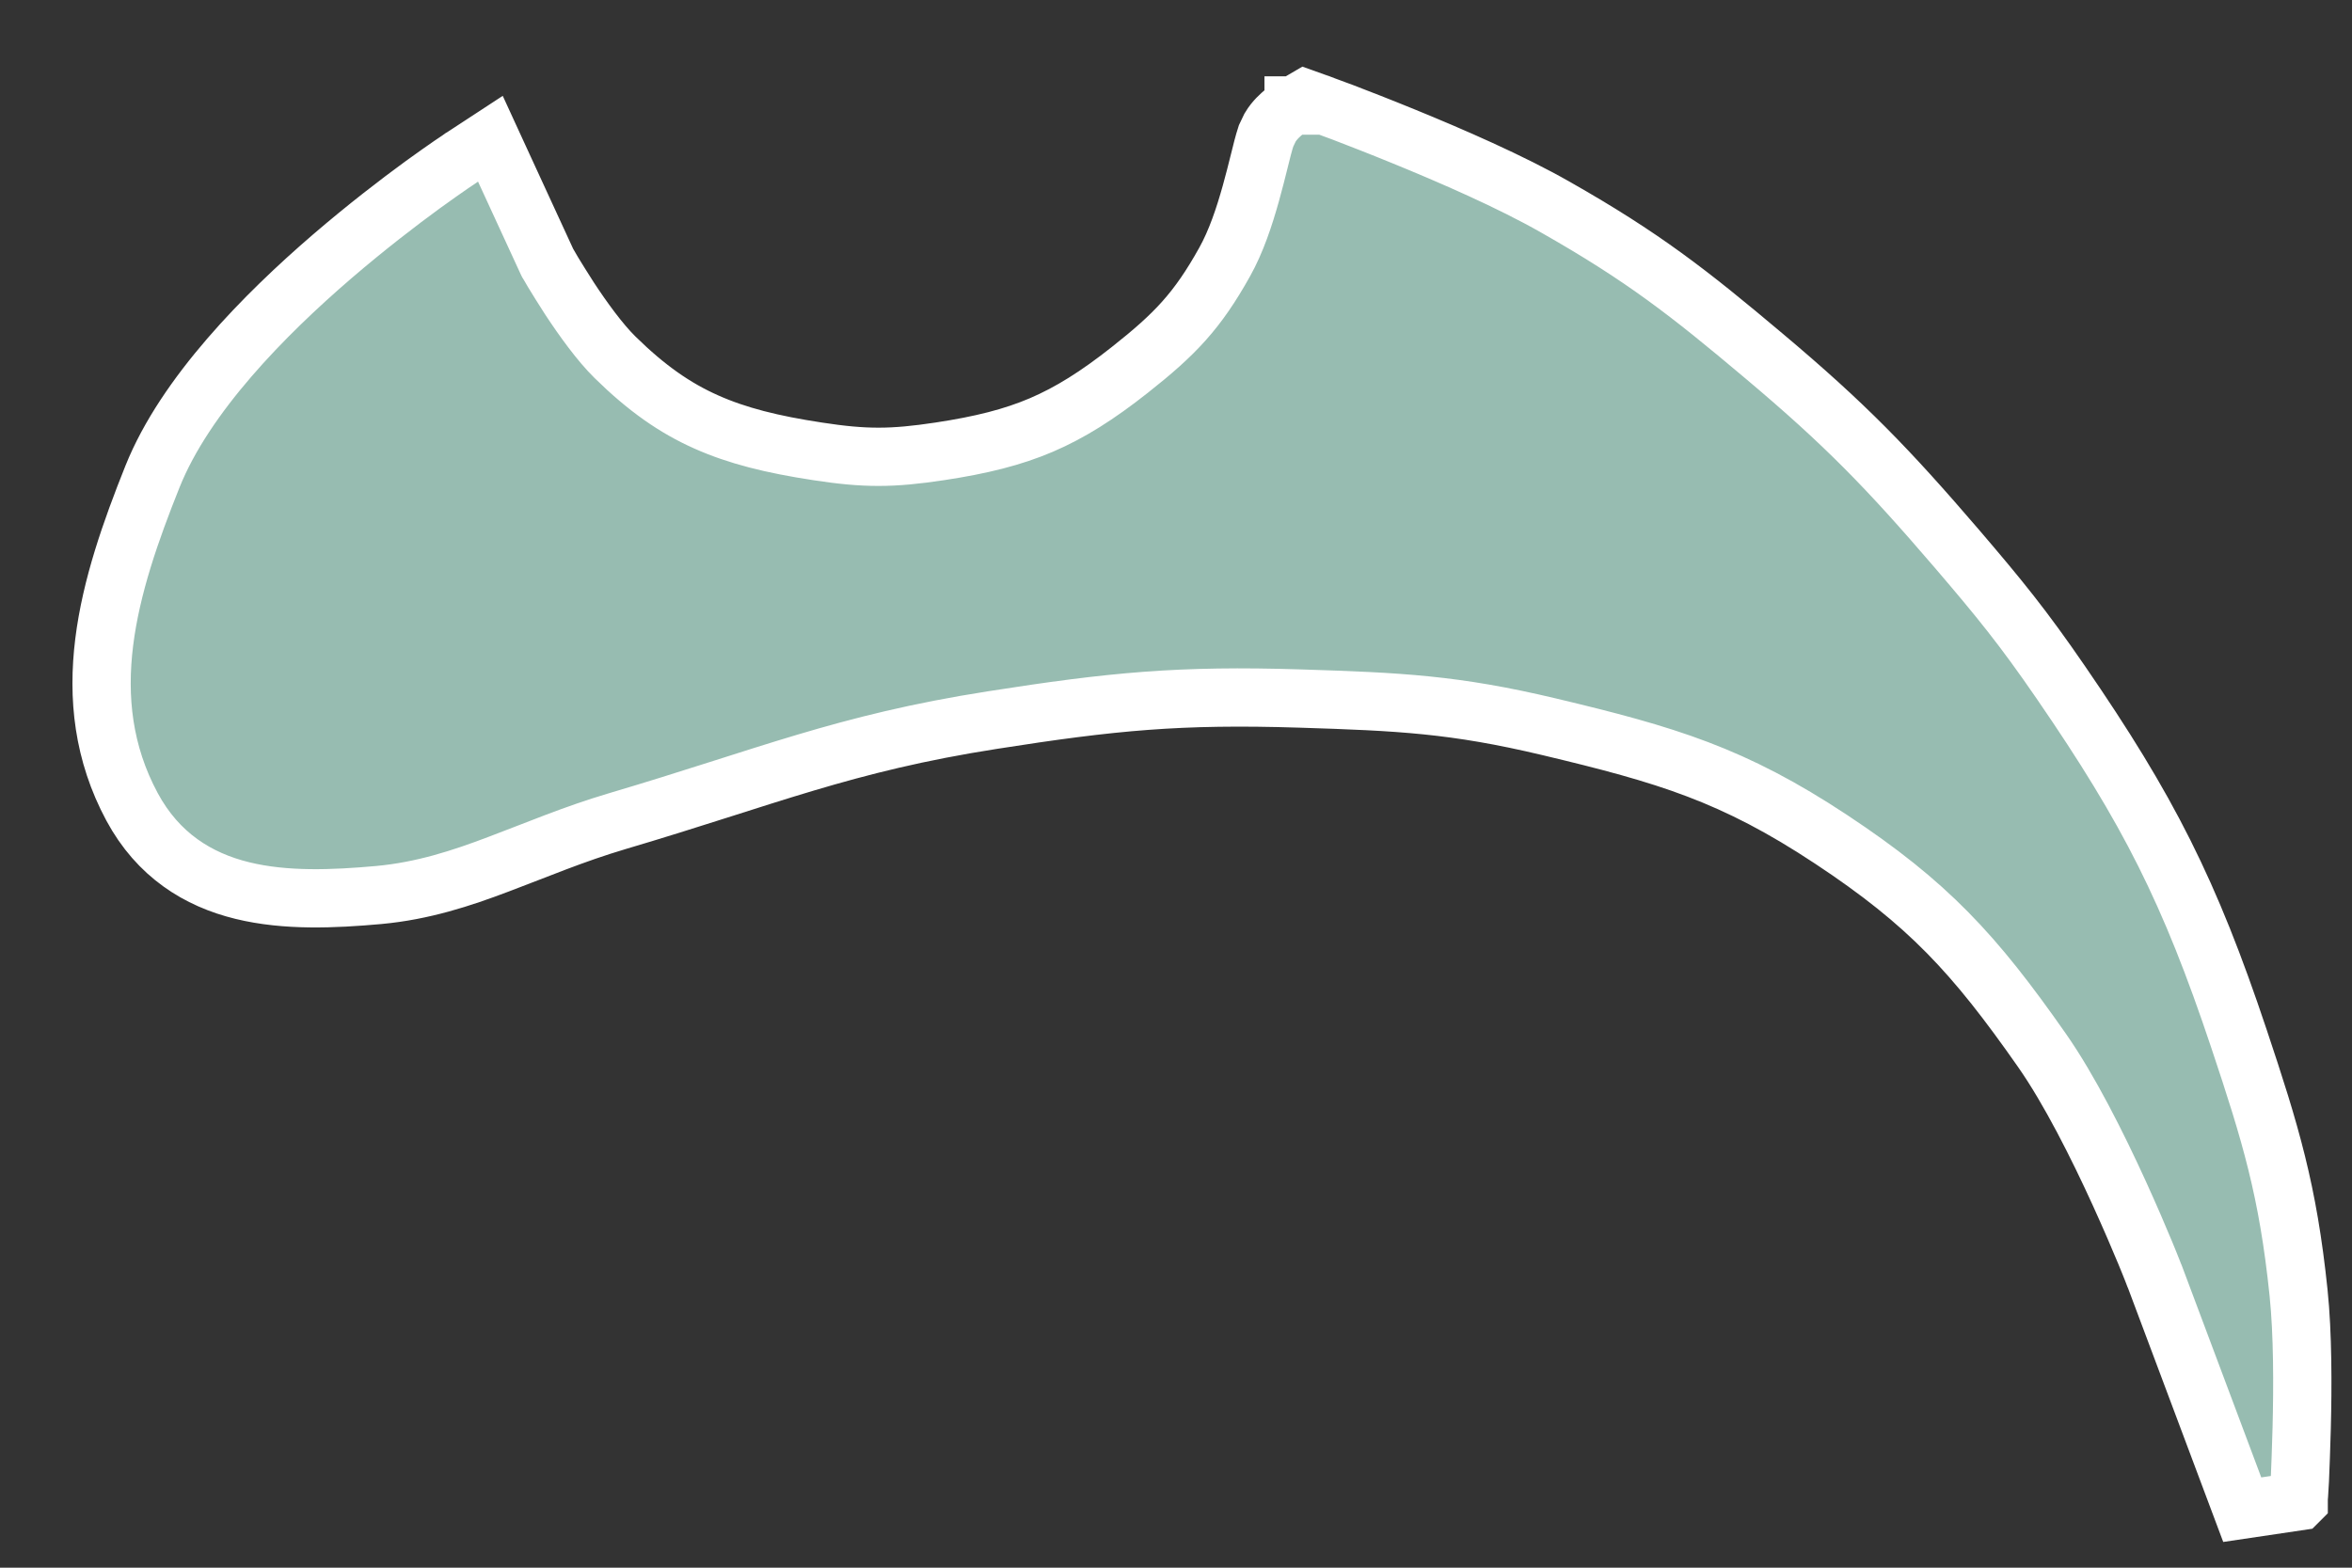 <?xml version="1.0" encoding="utf-8"?>
<svg xmlns="http://www.w3.org/2000/svg" fill="none" height="100%" overflow="visible" preserveAspectRatio="none" style="display: block;" viewBox="0 0 18 12" width="100%">
<rect x="0" y="0" width="18" height="12" fill="#333333" stroke="none"/>
<path d="M10.088 0.79L10.089 0.791C10.089 0.791 10.091 0.792 10.092 0.792C10.094 0.793 10.098 0.793 10.102 0.795C10.11 0.798 10.123 0.803 10.139 0.809C10.171 0.821 10.219 0.838 10.277 0.86C10.394 0.905 10.557 0.968 10.74 1.043C11.105 1.192 11.563 1.391 11.906 1.587C12.573 1.966 12.922 2.238 13.5 2.725C14.123 3.249 14.447 3.584 14.975 4.199C15.301 4.58 15.483 4.803 15.77 5.221C16.443 6.2 16.758 6.823 17.135 7.951C17.378 8.678 17.51 9.114 17.591 9.895C17.624 10.212 17.623 10.614 17.615 10.93C17.611 11.089 17.605 11.23 17.601 11.33C17.598 11.38 17.595 11.42 17.594 11.448C17.593 11.462 17.592 11.473 17.592 11.48V11.491L17.591 11.492L17.16 11.556L16.491 9.772C16.49 9.77 16.489 9.767 16.487 9.763C16.484 9.755 16.479 9.742 16.473 9.727C16.46 9.695 16.442 9.648 16.418 9.591C16.37 9.475 16.301 9.314 16.219 9.134C16.053 8.77 15.837 8.339 15.626 8.038C15.109 7.299 14.755 6.915 14.014 6.425C13.264 5.929 12.758 5.778 11.855 5.563C11.132 5.391 10.711 5.371 9.949 5.347C9.029 5.318 8.512 5.368 7.595 5.512C6.456 5.69 5.869 5.947 4.726 6.285C4.386 6.386 4.109 6.505 3.816 6.615C3.529 6.724 3.235 6.82 2.898 6.851C2.554 6.882 2.186 6.898 1.855 6.817C1.514 6.734 1.209 6.544 1.011 6.177C0.567 5.352 0.834 4.48 1.167 3.648C1.417 3.023 2.026 2.407 2.542 1.963C2.805 1.737 3.052 1.548 3.234 1.415C3.325 1.349 3.401 1.296 3.453 1.26C3.479 1.242 3.5 1.228 3.514 1.219C3.521 1.214 3.526 1.211 3.53 1.208C3.532 1.207 3.534 1.206 3.535 1.205L3.536 1.204L3.753 1.062L3.861 1.297L4.188 2.007L4.19 2.011C4.192 2.014 4.195 2.02 4.199 2.026C4.207 2.04 4.219 2.061 4.234 2.086C4.265 2.137 4.308 2.206 4.358 2.284C4.463 2.444 4.592 2.622 4.707 2.735C4.949 2.973 5.167 3.124 5.403 3.229C5.642 3.336 5.909 3.402 6.257 3.455C6.621 3.511 6.827 3.51 7.192 3.455C7.509 3.407 7.75 3.347 7.97 3.253C8.189 3.159 8.398 3.028 8.647 2.831C8.993 2.558 9.164 2.379 9.372 2.006C9.46 1.849 9.523 1.659 9.573 1.48C9.598 1.392 9.618 1.309 9.637 1.234C9.654 1.164 9.672 1.093 9.689 1.041L9.72 0.976C9.755 0.917 9.802 0.878 9.823 0.86C9.843 0.844 9.862 0.832 9.875 0.823C9.882 0.819 9.887 0.815 9.892 0.812C9.894 0.811 9.896 0.809 9.897 0.809L9.899 0.808H9.9V0.807H9.901L9.99 0.755L10.088 0.79Z" fill="#97BCB1" id="Vector 1" stroke="white" stroke-width="0.446"/>
</svg>